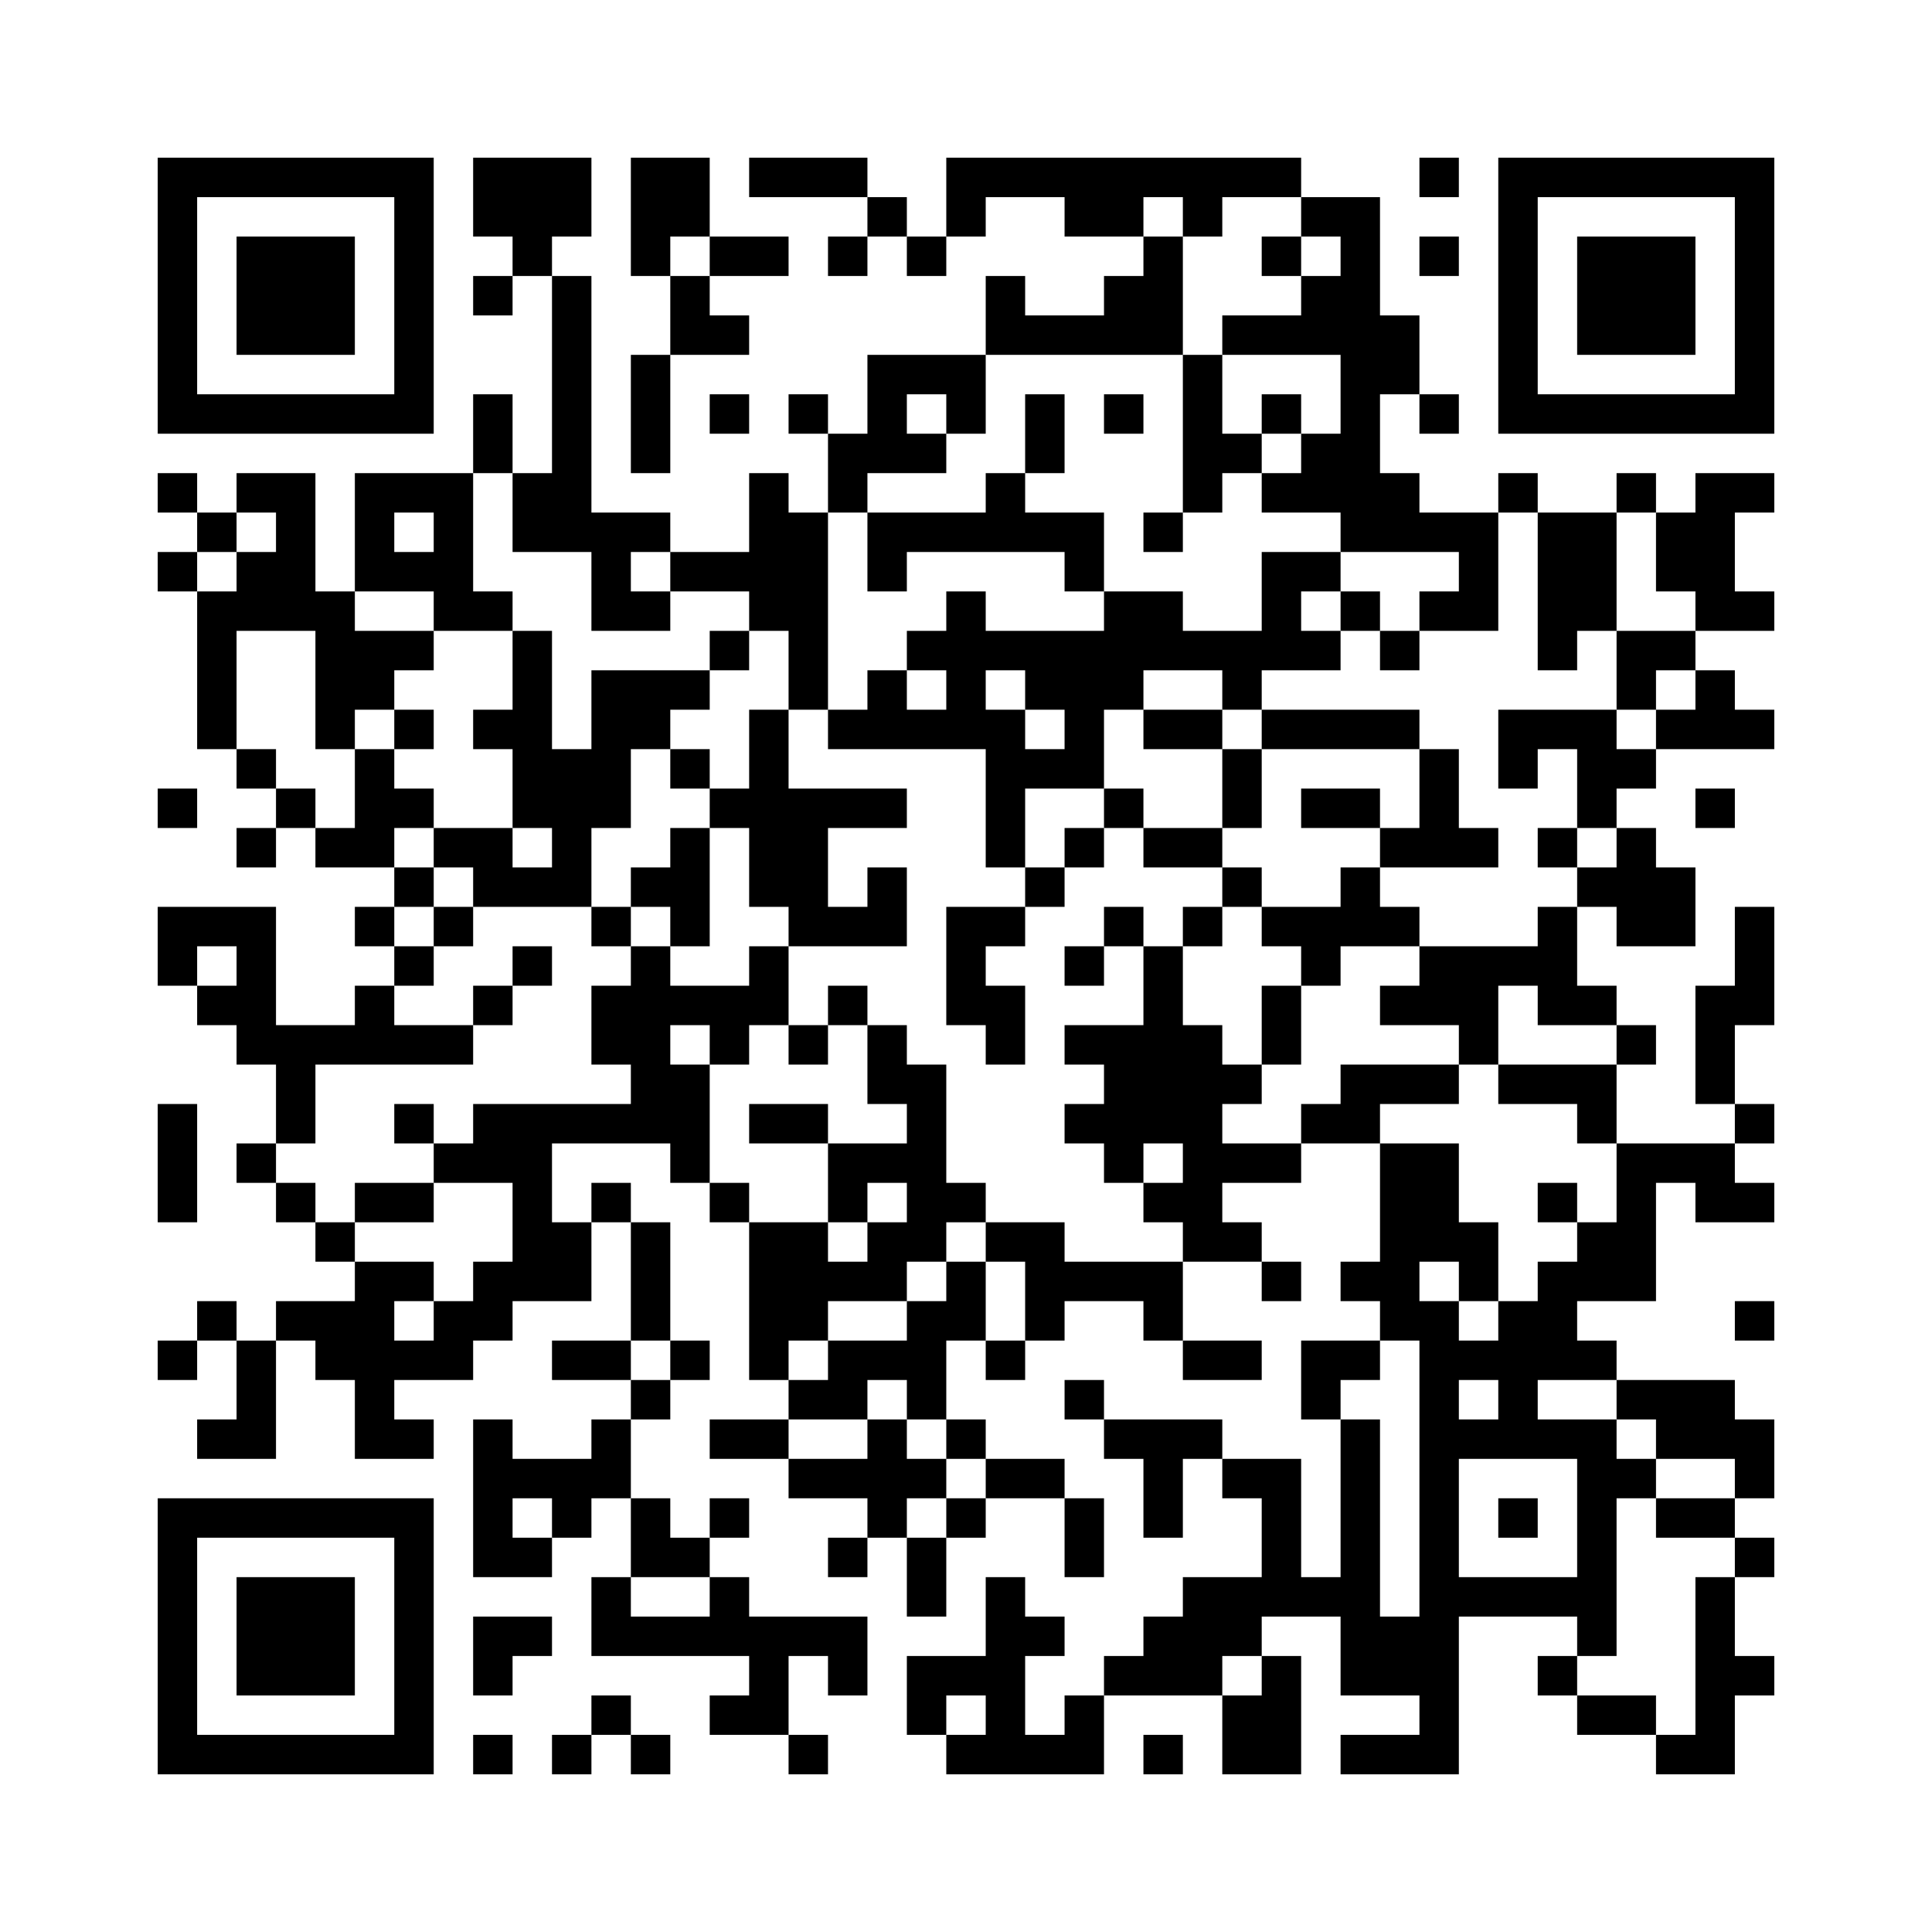 ﻿<?xml version="1.0" encoding="UTF-8"?>
<!DOCTYPE svg PUBLIC "-//W3C//DTD SVG 1.1//EN" "http://www.w3.org/Graphics/SVG/1.1/DTD/svg11.dtd">
<svg xmlns="http://www.w3.org/2000/svg" version="1.1" viewBox="0 0 49 49" stroke="none">
	<rect width="100%" height="100%" fill="#ffffff"/>
	<path d="M4,4h7v1h-7z M12,4h3v2h-3z M16,4h2v2h-2z M19,4h3v1h-3z M24,4h9v1h-9z M36,4h1v1h-1z M38,4h7v1h-7z M4,5h1v6h-1z M10,5h1v6h-1z M22,5h1v1h-1z M24,5h1v1h-1z M27,5h2v1h-2z M30,5h1v1h-1z M33,5h2v1h-2z M38,5h1v6h-1z M44,5h1v6h-1z M6,6h3v3h-3z M13,6h1v1h-1z M16,6h1v1h-1z M18,6h2v1h-2z M21,6h1v1h-1z M23,6h1v1h-1z M29,6h1v3h-1z M32,6h1v1h-1z M34,6h1v8h-1z M36,6h1v1h-1z M40,6h3v3h-3z M12,7h1v1h-1z M14,7h1v7h-1z M17,7h1v2h-1z M25,7h1v2h-1z M28,7h1v2h-1z M33,7h1v2h-1z M18,8h1v1h-1z M26,8h2v1h-2z M31,8h2v1h-2z M35,8h1v2h-1z M16,9h1v3h-1z M22,9h3v1h-3z M30,9h1v4h-1z M5,10h5v1h-5z M12,10h1v2h-1z M18,10h1v1h-1z M20,10h1v1h-1z M22,10h1v2h-1z M24,10h1v1h-1z M26,10h1v2h-1z M28,10h1v1h-1z M32,10h1v1h-1z M36,10h1v1h-1z M39,10h5v1h-5z M21,11h1v2h-1z M23,11h1v1h-1z M31,11h1v1h-1z M33,11h1v2h-1z M4,12h1v1h-1z M6,12h2v1h-2z M9,12h3v1h-3z M13,12h1v2h-1z M19,12h1v4h-1z M25,12h1v2h-1z M32,12h1v1h-1z M35,12h1v2h-1z M38,12h1v1h-1z M41,12h1v1h-1z M43,12h1v4h-1z M44,12h1v1h-1z M5,13h1v1h-1z M7,13h1v3h-1z M9,13h1v2h-1z M11,13h1v3h-1z M15,13h1v3h-1z M16,13h1v1h-1z M20,13h1v5h-1z M22,13h3v1h-3z M26,13h2v1h-2z M29,13h1v1h-1z M36,13h2v1h-2z M39,13h2v3h-2z M42,13h1v2h-1z M4,14h1v1h-1z M6,14h1v2h-1z M10,14h1v1h-1z M17,14h2v1h-2z M22,14h1v1h-1z M27,14h1v1h-1z M32,14h1v3h-1z M33,14h1v1h-1z M37,14h1v2h-1z M5,15h1v4h-1z M8,15h1v4h-1z M12,15h1v1h-1z M16,15h1v1h-1z M24,15h1v4h-1z M28,15h2v2h-2z M34,15h1v1h-1z M36,15h1v1h-1z M44,15h1v1h-1z M9,16h2v1h-2z M13,16h1v5h-1z M18,16h1v1h-1z M23,16h1v1h-1z M25,16h3v1h-3z M30,16h2v1h-2z M33,16h1v1h-1z M35,16h1v1h-1z M39,16h1v1h-1z M41,16h2v1h-2z M9,17h1v1h-1z M15,17h2v2h-2z M17,17h1v1h-1z M22,17h1v2h-1z M26,17h3v1h-3z M31,17h1v1h-1z M41,17h1v1h-1z M43,17h1v2h-1z M10,18h1v1h-1z M12,18h1v1h-1z M19,18h1v5h-1z M21,18h1v1h-1z M23,18h1v1h-1z M25,18h1v4h-1z M27,18h1v2h-1z M29,18h2v1h-2z M32,18h4v1h-4z M38,18h3v1h-3z M42,18h1v1h-1z M44,18h1v1h-1z M6,19h1v1h-1z M9,19h1v3h-1z M14,19h2v2h-2z M17,19h1v1h-1z M26,19h1v1h-1z M31,19h1v2h-1z M36,19h1v3h-1z M38,19h1v1h-1z M40,19h2v1h-2z M4,20h1v1h-1z M7,20h1v1h-1z M10,20h1v1h-1z M18,20h1v1h-1z M20,20h1v4h-1z M21,20h2v1h-2z M28,20h1v1h-1z M33,20h2v1h-2z M40,20h1v1h-1z M43,20h1v1h-1z M6,21h1v1h-1z M8,21h1v1h-1z M11,21h2v1h-2z M14,21h1v2h-1z M17,21h1v3h-1z M27,21h1v1h-1z M29,21h2v1h-2z M35,21h1v1h-1z M37,21h1v1h-1z M39,21h1v1h-1z M41,21h1v3h-1z M10,22h1v1h-1z M12,22h2v1h-2z M16,22h1v1h-1z M22,22h1v2h-1z M26,22h1v1h-1z M31,22h1v1h-1z M34,22h1v2h-1z M40,22h1v1h-1z M42,22h1v2h-1z M4,23h3v1h-3z M9,23h1v1h-1z M11,23h1v1h-1z M15,23h1v1h-1z M21,23h1v1h-1z M24,23h1v3h-1z M25,23h1v1h-1z M28,23h1v1h-1z M30,23h1v1h-1z M32,23h2v1h-2z M35,23h1v1h-1z M39,23h1v3h-1z M44,23h1v3h-1z M4,24h1v1h-1z M6,24h1v3h-1z M10,24h1v1h-1z M13,24h1v1h-1z M16,24h1v5h-1z M19,24h1v2h-1z M27,24h1v1h-1z M29,24h1v5h-1z M33,24h1v1h-1z M36,24h2v2h-2z M38,24h1v1h-1z M5,25h1v1h-1z M9,25h1v2h-1z M12,25h1v1h-1z M15,25h1v2h-1z M17,25h2v1h-2z M21,25h1v1h-1z M25,25h1v2h-1z M32,25h1v2h-1z M35,25h1v1h-1z M40,25h1v1h-1z M43,25h1v3h-1z M7,26h1v3h-1z M8,26h1v1h-1z M10,26h2v1h-2z M18,26h1v1h-1z M20,26h1v1h-1z M22,26h1v2h-1z M27,26h2v1h-2z M30,26h1v6h-1z M37,26h1v1h-1z M41,26h1v1h-1z M17,27h1v3h-1z M23,27h1v5h-1z M28,27h1v3h-1z M31,27h1v1h-1z M34,27h3v1h-3z M38,27h3v1h-3z M4,28h1v3h-1z M10,28h1v1h-1z M12,28h4v1h-4z M19,28h2v1h-2z M27,28h1v1h-1z M33,28h2v1h-2z M40,28h1v1h-1z M44,28h1v1h-1z M6,29h1v1h-1z M11,29h3v1h-3z M21,29h2v1h-2z M31,29h2v1h-2z M35,29h2v3h-2z M41,29h1v4h-1z M42,29h2v1h-2z M7,30h1v1h-1z M9,30h2v1h-2z M13,30h1v3h-1z M15,30h1v1h-1z M18,30h1v1h-1z M21,30h1v1h-1z M24,30h1v1h-1z M29,30h1v1h-1z M39,30h1v1h-1z M43,30h2v1h-2z M8,31h1v1h-1z M14,31h1v2h-1z M16,31h1v3h-1z M19,31h2v3h-2z M22,31h1v2h-1z M25,31h2v1h-2z M31,31h1v1h-1z M37,31h1v2h-1z M40,31h1v2h-1z M9,32h1v5h-1z M10,32h1v1h-1z M12,32h1v2h-1z M21,32h1v1h-1z M24,32h1v2h-1z M26,32h4v1h-4z M32,32h1v1h-1z M34,32h2v1h-2z M39,32h1v3h-1z M5,33h1v1h-1z M7,33h2v1h-2z M11,33h1v2h-1z M23,33h1v3h-1z M26,33h1v1h-1z M29,33h1v1h-1z M35,33h2v1h-2z M38,33h1v4h-1z M44,33h1v1h-1z M4,34h1v1h-1z M6,34h1v3h-1z M8,34h1v1h-1z M10,34h1v1h-1z M14,34h2v1h-2z M17,34h1v1h-1z M19,34h1v1h-1z M21,34h2v1h-2z M25,34h1v1h-1z M30,34h2v1h-2z M33,34h2v1h-2z M36,34h1v11h-1z M37,34h1v1h-1z M40,34h1v1h-1z M16,35h1v1h-1z M20,35h2v1h-2z M27,35h1v1h-1z M33,35h1v1h-1z M41,35h3v1h-3z M5,36h1v1h-1z M10,36h1v1h-1z M12,36h1v4h-1z M15,36h1v2h-1z M18,36h2v1h-2z M22,36h1v3h-1z M24,36h1v1h-1z M28,36h3v1h-3z M34,36h1v7h-1z M37,36h1v1h-1z M39,36h2v1h-2z M42,36h3v1h-3z M13,37h2v1h-2z M20,37h2v1h-2z M23,37h1v1h-1z M25,37h2v1h-2z M29,37h1v2h-1z M31,37h2v1h-2z M40,37h1v5h-1z M41,37h1v1h-1z M44,37h1v1h-1z M4,38h7v1h-7z M14,38h1v1h-1z M16,38h1v2h-1z M18,38h1v1h-1z M24,38h1v1h-1z M27,38h1v2h-1z M32,38h1v3h-1z M38,38h1v1h-1z M42,38h2v1h-2z M4,39h1v6h-1z M10,39h1v6h-1z M13,39h1v1h-1z M17,39h1v1h-1z M21,39h1v1h-1z M23,39h1v2h-1z M44,39h1v1h-1z M6,40h3v3h-3z M15,40h1v2h-1z M18,40h1v2h-1z M25,40h1v5h-1z M30,40h2v2h-2z M33,40h1v1h-1z M37,40h3v1h-3z M43,40h1v5h-1z M12,41h2v1h-2z M16,41h2v1h-2z M19,41h3v1h-3z M26,41h1v1h-1z M29,41h1v2h-1z M35,41h1v2h-1z M12,42h1v1h-1z M19,42h1v2h-1z M21,42h1v1h-1z M23,42h2v1h-2z M28,42h1v1h-1z M30,42h1v1h-1z M32,42h1v3h-1z M39,42h1v1h-1z M44,42h1v1h-1z M15,43h1v1h-1z M18,43h1v1h-1z M23,43h1v1h-1z M27,43h1v2h-1z M31,43h1v2h-1z M40,43h2v1h-2z M5,44h5v1h-5z M12,44h1v1h-1z M14,44h1v1h-1z M16,44h1v1h-1z M20,44h1v1h-1z M24,44h1v1h-1z M26,44h1v1h-1z M29,44h1v1h-1z M34,44h2v1h-2z M42,44h1v1h-1z" fill="#000000"/>
</svg>
